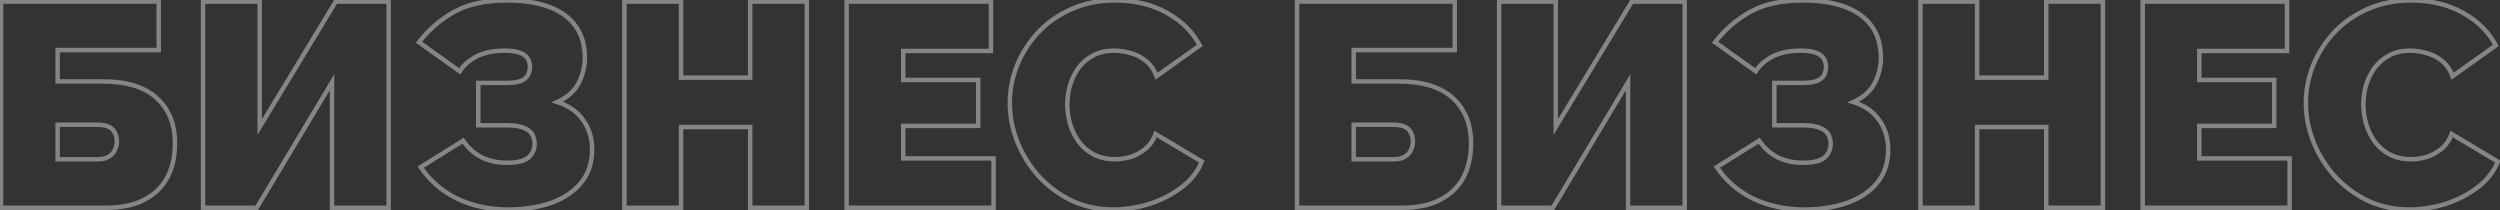<?xml version="1.0" encoding="UTF-8"?> <svg xmlns="http://www.w3.org/2000/svg" width="1119" height="94" viewBox="0 0 1119 94" fill="none"><rect x="0" y="0" width="1119" height="94" fill="#333333" stroke="none"/> <g opacity="0.4"> <mask id="path-1-outside-1_283_5" maskUnits="userSpaceOnUse" x="-1" y="-1" width="1121" height="96" fill="black"> <rect fill="white" x="-1" y="-1" width="1121" height="96"></rect> <path d="M0.45 93V0.7H71.04V22.41H25.8V36.45H46.08C56.653 36.45 64.67 38.92 70.13 43.86C75.59 48.8 78.32 55.56 78.32 64.14C78.32 70.12 77.15 75.277 74.81 79.61C72.47 83.857 69.003 87.15 64.41 89.49C59.903 91.83 54.227 93 47.38 93H0.45ZM25.8 71.29H43.61C45.777 71.29 47.467 70.9 48.68 70.12C49.98 69.34 50.89 68.343 51.41 67.13C52.017 65.917 52.32 64.66 52.32 63.36C52.32 62.06 52.06 60.847 51.54 59.72C51.107 58.507 50.24 57.553 48.94 56.86C47.64 56.167 45.82 55.82 43.48 55.82H25.8V71.29ZM90.886 93V0.7H116.236V56.86L150.296 0.7H173.956V93H148.606V36.84L114.936 93H90.886ZM227.588 93.78C219.008 93.78 211.295 92.133 204.448 88.84C197.688 85.46 192.315 80.78 188.328 74.8L207.308 62.97C209.302 66.003 211.945 68.43 215.238 70.25C218.618 71.983 222.518 72.85 226.938 72.85C231.532 72.85 234.738 72.07 236.558 70.51C238.378 68.863 239.288 66.827 239.288 64.4C239.288 62.667 238.898 61.193 238.118 59.98C237.338 58.767 236.038 57.813 234.218 57.12C232.398 56.427 229.972 56.08 226.938 56.08H214.068V37.1H226.938C229.452 37.1 231.445 36.84 232.918 36.32C234.478 35.713 235.562 34.89 236.168 33.85C236.862 32.723 237.208 31.423 237.208 29.95C237.208 28.477 236.862 27.22 236.168 26.18C235.475 25.053 234.305 24.187 232.658 23.58C231.012 22.973 228.758 22.67 225.898 22.67C220.872 22.67 216.668 23.537 213.288 25.27C209.995 27.003 207.482 29.213 205.748 31.9L187.548 18.9C191.795 13.353 196.995 8.847 203.148 5.38C209.302 1.913 217.232 0.18 226.938 0.18C234.305 0.18 240.545 1.133 245.658 3.04C250.858 4.947 254.845 7.807 257.618 11.62C260.392 15.433 261.778 20.2 261.778 25.92C261.778 29.733 260.868 33.46 259.048 37.1C257.228 40.74 254.022 43.6 249.428 45.68C254.455 47.24 258.312 49.927 260.998 53.74C263.685 57.467 265.028 61.887 265.028 67C265.028 72.893 263.382 77.833 260.088 81.82C256.795 85.807 252.332 88.797 246.698 90.79C241.065 92.783 234.695 93.78 227.588 93.78ZM361.131 0.7V93H335.781V56.86H304.841V93H279.491V0.7H304.841V34.76H335.781V0.7H361.131ZM444.721 70.9V93H378.941V0.7H443.551V22.8H404.291V35.8H437.831V56.34H404.291V70.9H444.721ZM451.993 46.07C451.993 40.437 453.033 34.933 455.113 29.56C457.279 24.1 460.399 19.16 464.473 14.74C468.546 10.32 473.486 6.81 479.293 4.21C485.186 1.523 491.816 0.18 499.183 0.18C508.023 0.18 515.736 2.043 522.323 5.77C528.909 9.41 533.806 14.263 537.013 20.33L517.643 34.11C516.516 31.077 514.869 28.737 512.703 27.09C510.623 25.443 508.326 24.317 505.813 23.71C503.386 23.017 501.003 22.67 498.663 22.67C495.023 22.67 491.859 23.407 489.173 24.88C486.573 26.267 484.406 28.13 482.673 30.47C481.026 32.81 479.769 35.41 478.903 38.27C478.123 41.13 477.733 43.99 477.733 46.85C477.733 50.057 478.209 53.133 479.163 56.08C480.116 59.027 481.503 61.67 483.323 64.01C485.143 66.263 487.353 68.04 489.953 69.34C492.639 70.64 495.629 71.29 498.923 71.29C501.263 71.29 503.646 70.943 506.073 70.25C508.499 69.47 510.709 68.257 512.703 66.61C514.696 64.963 516.213 62.753 517.253 59.98L537.923 72.33C536.103 76.837 533.069 80.693 528.823 83.9C524.576 87.107 519.766 89.577 514.393 91.31C509.019 92.957 503.689 93.78 498.403 93.78C491.556 93.78 485.273 92.437 479.553 89.75C473.919 86.977 469.023 83.337 464.863 78.83C460.789 74.237 457.626 69.123 455.373 63.49C453.119 57.77 451.993 51.963 451.993 46.07ZM580.565 93V0.7H651.155V22.41H605.915V36.45H626.195C636.768 36.45 644.785 38.92 650.245 43.86C655.705 48.8 658.435 55.56 658.435 64.14C658.435 70.12 657.265 75.277 654.925 79.61C652.585 83.857 649.118 87.15 644.525 89.49C640.018 91.83 634.342 93 627.495 93H580.565ZM605.915 71.29H623.725C625.892 71.29 627.582 70.9 628.795 70.12C630.095 69.34 631.005 68.343 631.525 67.13C632.132 65.917 632.435 64.66 632.435 63.36C632.435 62.06 632.175 60.847 631.655 59.72C631.222 58.507 630.355 57.553 629.055 56.86C627.755 56.167 625.935 55.82 623.595 55.82H605.915V71.29ZM671.001 93V0.7H696.351V56.86L730.411 0.7H754.071V93H728.721V36.84L695.051 93H671.001ZM807.703 93.78C799.123 93.78 791.41 92.133 784.563 88.84C777.803 85.46 772.43 80.78 768.443 74.8L787.423 62.97C789.417 66.003 792.06 68.43 795.353 70.25C798.733 71.983 802.633 72.85 807.053 72.85C811.647 72.85 814.853 72.07 816.673 70.51C818.493 68.863 819.403 66.827 819.403 64.4C819.403 62.667 819.013 61.193 818.233 59.98C817.453 58.767 816.153 57.813 814.333 57.12C812.513 56.427 810.087 56.08 807.053 56.08H794.183V37.1H807.053C809.567 37.1 811.56 36.84 813.033 36.32C814.593 35.713 815.677 34.89 816.283 33.85C816.977 32.723 817.323 31.423 817.323 29.95C817.323 28.477 816.977 27.22 816.283 26.18C815.59 25.053 814.42 24.187 812.773 23.58C811.127 22.973 808.873 22.67 806.013 22.67C800.987 22.67 796.783 23.537 793.403 25.27C790.11 27.003 787.597 29.213 785.863 31.9L767.663 18.9C771.91 13.353 777.11 8.847 783.263 5.38C789.417 1.913 797.347 0.18 807.053 0.18C814.42 0.18 820.66 1.133 825.773 3.04C830.973 4.947 834.96 7.807 837.733 11.62C840.507 15.433 841.893 20.2 841.893 25.92C841.893 29.733 840.983 33.46 839.163 37.1C837.343 40.74 834.137 43.6 829.543 45.68C834.57 47.24 838.427 49.927 841.113 53.74C843.8 57.467 845.143 61.887 845.143 67C845.143 72.893 843.497 77.833 840.203 81.82C836.91 85.807 832.447 88.797 826.813 90.79C821.18 92.783 814.81 93.78 807.703 93.78ZM941.246 0.7V93H915.896V56.86H884.956V93H859.606V0.7H884.956V34.76H915.896V0.7H941.246ZM1024.84 70.9V93H959.056V0.7H1023.67V22.8H984.406V35.8H1017.95V56.34H984.406V70.9H1024.84ZM1032.11 46.07C1032.11 40.437 1033.15 34.933 1035.23 29.56C1037.39 24.1 1040.51 19.16 1044.59 14.74C1048.66 10.32 1053.6 6.81 1059.41 4.21C1065.3 1.523 1071.93 0.18 1079.3 0.18C1088.14 0.18 1095.85 2.043 1102.44 5.77C1109.02 9.41 1113.92 14.263 1117.13 20.33L1097.76 34.11C1096.63 31.077 1094.98 28.737 1092.82 27.09C1090.74 25.443 1088.44 24.317 1085.93 23.71C1083.5 23.017 1081.12 22.67 1078.78 22.67C1075.14 22.67 1071.97 23.407 1069.29 24.88C1066.69 26.267 1064.52 28.13 1062.79 30.47C1061.14 32.81 1059.88 35.41 1059.02 38.27C1058.24 41.13 1057.85 43.99 1057.85 46.85C1057.85 50.057 1058.32 53.133 1059.28 56.08C1060.23 59.027 1061.62 61.67 1063.44 64.01C1065.26 66.263 1067.47 68.04 1070.07 69.34C1072.75 70.64 1075.74 71.29 1079.04 71.29C1081.38 71.29 1083.76 70.943 1086.19 70.25C1088.61 69.47 1090.82 68.257 1092.82 66.61C1094.81 64.963 1096.33 62.753 1097.37 59.98L1118.04 72.33C1116.22 76.837 1113.18 80.693 1108.94 83.9C1104.69 87.107 1099.88 89.577 1094.51 91.31C1089.13 92.957 1083.8 93.78 1078.52 93.78C1071.67 93.78 1065.39 92.437 1059.67 89.75C1054.03 86.977 1049.14 83.337 1044.98 78.83C1040.9 74.237 1037.74 69.123 1035.49 63.49C1033.23 57.77 1032.11 51.963 1032.11 46.07Z"></path> </mask> <path d="M0.45 93H-0.55V94H0.45V93ZM0.45 0.7V-0.3H-0.55V0.7H0.45ZM71.04 0.7H72.04V-0.3H71.04V0.7ZM71.04 22.41V23.41H72.04V22.41H71.04ZM25.8 22.41V21.41H24.8V22.41H25.8ZM25.8 36.45H24.8V37.45H25.8V36.45ZM70.13 43.86L69.459 44.602L69.459 44.602L70.13 43.86ZM74.81 79.61L75.686 80.093L75.69 80.085L74.81 79.61ZM64.41 89.49L63.956 88.599L63.949 88.603L64.41 89.49ZM25.8 71.29H24.8V72.29H25.8V71.29ZM48.68 70.12L48.166 69.263L48.152 69.27L48.139 69.279L48.68 70.12ZM51.41 67.13L50.516 66.683L50.502 66.709L50.491 66.736L51.41 67.13ZM51.54 59.72L50.598 60.056L50.613 60.099L50.632 60.139L51.54 59.72ZM48.94 56.86L49.411 55.978L49.411 55.978L48.94 56.86ZM25.8 55.82V54.82H24.8V55.82H25.8ZM1.45 93V0.7H-0.55V93H1.45ZM0.45 1.7H71.04V-0.3H0.45V1.7ZM70.04 0.7V22.41H72.04V0.7H70.04ZM71.04 21.41H25.8V23.41H71.04V21.41ZM24.8 22.41V36.45H26.8V22.41H24.8ZM25.8 37.45H46.08V35.45H25.8V37.45ZM46.08 37.45C56.513 37.45 64.249 39.888 69.459 44.602L70.801 43.118C65.091 37.952 56.794 35.45 46.08 35.45V37.45ZM69.459 44.602C74.674 49.32 77.32 55.791 77.32 64.14H79.32C79.32 55.329 76.506 48.28 70.801 43.118L69.459 44.602ZM77.32 64.14C77.32 69.989 76.176 74.976 73.93 79.135L75.69 80.085C78.124 75.578 79.32 70.251 79.32 64.14H77.32ZM73.934 79.127C71.697 83.187 68.383 86.344 63.956 88.599L64.864 90.381C69.624 87.956 73.243 84.526 75.686 80.093L73.934 79.127ZM63.949 88.603C59.626 90.847 54.12 92 47.38 92V94C54.334 94 60.181 92.813 64.871 90.377L63.949 88.603ZM47.38 92H0.45V94H47.38V92ZM25.8 72.29H43.61V70.29H25.8V72.29ZM43.61 72.29C45.879 72.29 47.784 71.885 49.221 70.961L48.139 69.279C47.149 69.915 45.675 70.29 43.61 70.29V72.29ZM49.194 70.978C50.647 70.106 51.714 68.958 52.329 67.524L50.491 66.736C50.066 67.728 49.313 68.574 48.166 69.263L49.194 70.978ZM52.304 67.577C52.977 66.231 53.32 64.822 53.32 63.36H51.32C51.32 64.498 51.056 65.602 50.516 66.683L52.304 67.577ZM53.32 63.36C53.32 61.922 53.032 60.565 52.448 59.301L50.632 60.139C51.089 61.128 51.32 62.198 51.32 63.36H53.32ZM52.482 59.384C51.953 57.902 50.896 56.77 49.411 55.978L48.469 57.742C49.584 58.337 50.261 59.111 50.598 60.056L52.482 59.384ZM49.411 55.978C47.905 55.175 45.897 54.82 43.48 54.82V56.82C45.743 56.82 47.375 57.159 48.469 57.742L49.411 55.978ZM43.48 54.82H25.8V56.82H43.48V54.82ZM24.8 55.82V71.29H26.8V55.82H24.8ZM90.886 93H89.886V94H90.886V93ZM90.886 0.7V-0.3H89.886V0.7H90.886ZM116.236 0.7H117.236V-0.3H116.236V0.7ZM116.236 56.86H115.236V60.437L117.091 57.379L116.236 56.86ZM150.296 0.7V-0.3H149.733L149.441 0.181L150.296 0.7ZM173.956 0.7H174.956V-0.3H173.956V0.7ZM173.956 93V94H174.956V93H173.956ZM148.606 93H147.606V94H148.606V93ZM148.606 36.84H149.606V33.227L147.749 36.326L148.606 36.84ZM114.936 93V94H115.503L115.794 93.514L114.936 93ZM91.886 93V0.7H89.886V93H91.886ZM90.886 1.7H116.236V-0.3H90.886V1.7ZM115.236 0.7V56.86H117.236V0.7H115.236ZM117.091 57.379L151.151 1.219L149.441 0.181L115.381 56.341L117.091 57.379ZM150.296 1.7H173.956V-0.3H150.296V1.7ZM172.956 0.7V93H174.956V0.7H172.956ZM173.956 92H148.606V94H173.956V92ZM149.606 93V36.84H147.606V93H149.606ZM147.749 36.326L114.079 92.486L115.794 93.514L149.464 37.354L147.749 36.326ZM114.936 92H90.886V94H114.936V92ZM204.448 88.84L204.001 89.734L204.008 89.738L204.015 89.741L204.448 88.84ZM188.328 74.8L187.799 73.951L186.924 74.497L187.496 75.355L188.328 74.8ZM207.308 62.97L208.144 62.421L207.608 61.605L206.779 62.121L207.308 62.97ZM215.238 70.25L214.755 71.125L214.768 71.133L214.782 71.14L215.238 70.25ZM236.558 70.51L237.209 71.269L237.219 71.26L237.229 71.251L236.558 70.51ZM238.118 59.98L238.96 59.439L238.96 59.439L238.118 59.98ZM234.218 57.12L234.574 56.185L234.574 56.185L234.218 57.12ZM214.068 56.08H213.068V57.08H214.068V56.08ZM214.068 37.1V36.1H213.068V37.1H214.068ZM232.918 36.32L233.251 37.263L233.266 37.258L233.281 37.252L232.918 36.32ZM236.168 33.85L235.317 33.326L235.311 33.336L235.305 33.346L236.168 33.85ZM236.168 26.18L235.317 26.704L235.326 26.72L235.336 26.735L236.168 26.18ZM232.658 23.58L233.004 22.642L233.004 22.642L232.658 23.58ZM213.288 25.27L212.832 24.38L212.823 24.385L213.288 25.27ZM205.748 31.9L205.167 32.714L206.02 33.323L206.589 32.442L205.748 31.9ZM187.548 18.9L186.754 18.292L186.126 19.113L186.967 19.714L187.548 18.9ZM203.148 5.38L203.639 6.251L203.639 6.251L203.148 5.38ZM245.658 3.04L245.309 3.977L245.314 3.979L245.658 3.04ZM257.618 11.62L258.427 11.032L258.427 11.032L257.618 11.62ZM259.048 37.1L259.943 37.547L259.943 37.547L259.048 37.1ZM249.428 45.68L249.016 44.769L246.618 45.855L249.132 46.635L249.428 45.68ZM260.998 53.74L260.181 54.316L260.187 54.325L260.998 53.74ZM260.088 81.82L259.317 81.183L259.317 81.183L260.088 81.82ZM246.698 90.79L247.032 91.733L246.698 90.79ZM227.588 92.78C219.139 92.78 211.577 91.159 204.882 87.939L204.015 89.741C211.013 93.108 218.878 94.78 227.588 94.78V92.78ZM204.896 87.946C198.283 84.639 193.046 80.073 189.16 74.245L187.496 75.355C191.585 81.487 197.094 86.281 204.001 89.734L204.896 87.946ZM188.857 75.649L207.837 63.819L206.779 62.121L187.799 73.951L188.857 75.649ZM206.473 63.519C208.559 66.693 211.325 69.23 214.755 71.125L215.722 69.375C212.565 67.63 210.045 65.313 208.144 62.421L206.473 63.519ZM214.782 71.14C218.325 72.957 222.386 73.85 226.938 73.85V71.85C222.651 71.85 218.912 71.01 215.695 69.36L214.782 71.14ZM226.938 73.85C231.581 73.85 235.103 73.075 237.209 71.269L235.908 69.751C234.374 71.065 231.483 71.85 226.938 71.85V73.85ZM237.229 71.251C239.256 69.418 240.288 67.113 240.288 64.4H238.288C238.288 66.54 237.501 68.309 235.888 69.769L237.229 71.251ZM240.288 64.4C240.288 62.514 239.863 60.844 238.96 59.439L237.277 60.521C237.934 61.543 238.288 62.819 238.288 64.4H240.288ZM238.96 59.439C238.03 57.993 236.525 56.929 234.574 56.185L233.862 58.054C235.552 58.698 236.647 59.541 237.277 60.521L238.96 59.439ZM234.574 56.185C232.595 55.432 230.033 55.08 226.938 55.08V57.08C229.91 57.08 232.201 57.422 233.862 58.054L234.574 56.185ZM226.938 55.08H214.068V57.08H226.938V55.08ZM215.068 56.08V37.1H213.068V56.08H215.068ZM214.068 38.1H226.938V36.1H214.068V38.1ZM226.938 38.1C229.505 38.1 231.626 37.837 233.251 37.263L232.586 35.377C231.264 35.843 229.399 36.1 226.938 36.1V38.1ZM233.281 37.252C234.971 36.595 236.274 35.653 237.032 34.354L235.305 33.346C234.849 34.127 233.986 34.832 232.556 35.388L233.281 37.252ZM237.02 34.374C237.821 33.072 238.208 31.587 238.208 29.95H236.208C236.208 31.26 235.902 32.374 235.317 33.326L237.02 34.374ZM238.208 29.95C238.208 28.315 237.822 26.857 237 25.625L235.336 26.735C235.902 27.583 236.208 28.638 236.208 29.95H238.208ZM237.02 25.656C236.176 24.284 234.792 23.3 233.004 22.642L232.313 24.518C233.818 25.073 234.774 25.823 235.317 26.704L237.02 25.656ZM233.004 22.642C231.199 21.977 228.812 21.67 225.898 21.67V23.67C228.705 23.67 230.824 23.97 232.313 24.518L233.004 22.642ZM225.898 21.67C220.762 21.67 216.391 22.555 212.832 24.38L213.745 26.16C216.945 24.518 220.981 23.67 225.898 23.67V21.67ZM212.823 24.385C209.402 26.185 206.749 28.505 204.908 31.358L206.589 32.442C208.214 29.922 210.588 27.821 213.754 26.155L212.823 24.385ZM206.33 31.086L188.13 18.086L186.967 19.714L205.167 32.714L206.33 31.086ZM188.342 19.508C192.506 14.07 197.602 9.652 203.639 6.251L202.658 4.509C196.388 8.041 191.084 12.637 186.754 18.292L188.342 19.508ZM203.639 6.251C209.597 2.895 217.342 1.18 226.938 1.18V-0.82C217.121 -0.82 209.006 0.932 202.658 4.509L203.639 6.251ZM226.938 1.18C234.225 1.18 240.339 2.124 245.309 3.977L246.008 2.103C240.751 0.143 234.385 -0.82 226.938 -0.82V1.18ZM245.314 3.979C250.361 5.829 254.172 8.582 256.81 12.208L258.427 11.032C255.518 7.032 251.356 4.064 246.003 2.101L245.314 3.979ZM256.81 12.208C259.434 15.817 260.778 20.365 260.778 25.92H262.778C262.778 20.035 261.349 15.05 258.427 11.032L256.81 12.208ZM260.778 25.92C260.778 29.568 259.909 33.142 258.154 36.653L259.943 37.547C261.828 33.778 262.778 29.899 262.778 25.92H260.778ZM258.154 36.653C256.459 40.042 253.452 42.761 249.016 44.769L249.841 46.591C254.592 44.44 257.998 41.438 259.943 37.547L258.154 36.653ZM249.132 46.635C253.976 48.139 257.638 50.706 260.181 54.316L261.816 53.164C258.986 49.147 254.934 46.342 249.725 44.725L249.132 46.635ZM260.187 54.325C262.737 57.862 264.028 62.072 264.028 67H266.028C266.028 61.702 264.633 57.071 261.81 53.155L260.187 54.325ZM264.028 67C264.028 72.695 262.442 77.4 259.317 81.183L260.859 82.457C264.321 78.266 266.028 73.091 266.028 67H264.028ZM259.317 81.183C256.157 85.01 251.854 87.905 246.365 89.847L247.032 91.733C252.809 89.689 257.434 86.604 260.859 82.457L259.317 81.183ZM246.365 89.847C240.857 91.796 234.602 92.78 227.588 92.78V94.78C234.788 94.78 241.273 93.77 247.032 91.733L246.365 89.847ZM361.131 0.7H362.131V-0.3H361.131V0.7ZM361.131 93V94H362.131V93H361.131ZM335.781 93H334.781V94H335.781V93ZM335.781 56.86H336.781V55.86H335.781V56.86ZM304.841 56.86V55.86H303.841V56.86H304.841ZM304.841 93V94H305.841V93H304.841ZM279.491 93H278.491V94H279.491V93ZM279.491 0.7V-0.3H278.491V0.7H279.491ZM304.841 0.7H305.841V-0.3H304.841V0.7ZM304.841 34.76H303.841V35.76H304.841V34.76ZM335.781 34.76V35.76H336.781V34.76H335.781ZM335.781 0.7V-0.3H334.781V0.7H335.781ZM360.131 0.7V93H362.131V0.7H360.131ZM361.131 92H335.781V94H361.131V92ZM336.781 93V56.86H334.781V93H336.781ZM335.781 55.86H304.841V57.86H335.781V55.86ZM303.841 56.86V93H305.841V56.86H303.841ZM304.841 92H279.491V94H304.841V92ZM280.491 93V0.7H278.491V93H280.491ZM279.491 1.7H304.841V-0.3H279.491V1.7ZM303.841 0.7V34.76H305.841V0.7H303.841ZM304.841 35.76H335.781V33.76H304.841V35.76ZM336.781 34.76V0.7H334.781V34.76H336.781ZM335.781 1.7H361.131V-0.3H335.781V1.7ZM444.721 70.9H445.721V69.9H444.721V70.9ZM444.721 93V94H445.721V93H444.721ZM378.941 93H377.941V94H378.941V93ZM378.941 0.7V-0.3H377.941V0.7H378.941ZM443.551 0.7H444.551V-0.3H443.551V0.7ZM443.551 22.8V23.8H444.551V22.8H443.551ZM404.291 22.8V21.8H403.291V22.8H404.291ZM404.291 35.8H403.291V36.8H404.291V35.8ZM437.831 35.8H438.831V34.8H437.831V35.8ZM437.831 56.34V57.34H438.831V56.34H437.831ZM404.291 56.34V55.34H403.291V56.34H404.291ZM404.291 70.9H403.291V71.9H404.291V70.9ZM443.721 70.9V93H445.721V70.9H443.721ZM444.721 92H378.941V94H444.721V92ZM379.941 93V0.7H377.941V93H379.941ZM378.941 1.7H443.551V-0.3H378.941V1.7ZM442.551 0.7V22.8H444.551V0.7H442.551ZM443.551 21.8H404.291V23.8H443.551V21.8ZM403.291 22.8V35.8H405.291V22.8H403.291ZM404.291 36.8H437.831V34.8H404.291V36.8ZM436.831 35.8V56.34H438.831V35.8H436.831ZM437.831 55.34H404.291V57.34H437.831V55.34ZM403.291 56.34V70.9H405.291V56.34H403.291ZM404.291 71.9H444.721V69.9H404.291V71.9ZM455.113 29.56L454.183 29.191L454.18 29.199L455.113 29.56ZM464.473 14.74L463.737 14.062L463.737 14.062L464.473 14.74ZM479.293 4.21L479.701 5.123L479.708 5.12L479.293 4.21ZM522.323 5.77L521.83 6.64L521.839 6.645L522.323 5.77ZM537.013 20.33L537.593 21.145L538.306 20.637L537.897 19.863L537.013 20.33ZM517.643 34.11L516.705 34.458L517.16 35.681L518.222 34.925L517.643 34.11ZM512.703 27.09L512.082 27.874L512.09 27.88L512.098 27.886L512.703 27.09ZM505.813 23.71L505.538 24.672L505.558 24.677L505.578 24.682L505.813 23.71ZM489.173 24.88L489.643 25.762L489.654 25.757L489.173 24.88ZM482.673 30.47L481.869 29.875L481.862 29.884L481.855 29.895L482.673 30.47ZM478.903 38.27L477.946 37.98L477.942 37.993L477.938 38.007L478.903 38.27ZM479.163 56.08L478.211 56.388L478.211 56.388L479.163 56.08ZM483.323 64.01L482.533 64.624L482.539 64.631L482.545 64.638L483.323 64.01ZM489.953 69.34L489.506 70.234L489.517 70.24L489.953 69.34ZM506.073 70.25L506.348 71.212L506.363 71.207L506.379 71.202L506.073 70.25ZM512.703 66.61L513.34 67.381L513.34 67.381L512.703 66.61ZM517.253 59.98L517.766 59.122L516.737 58.507L516.316 59.629L517.253 59.98ZM537.923 72.33L538.85 72.704L539.171 71.911L538.436 71.472L537.923 72.33ZM528.823 83.9L529.425 84.698L529.425 84.698L528.823 83.9ZM514.393 91.31L514.686 92.266L514.693 92.264L514.7 92.262L514.393 91.31ZM479.553 89.75L479.111 90.647L479.119 90.651L479.128 90.655L479.553 89.75ZM464.863 78.83L464.115 79.493L464.121 79.501L464.128 79.508L464.863 78.83ZM455.373 63.49L454.442 63.856L454.444 63.861L455.373 63.49ZM452.993 46.07C452.993 40.563 454.009 35.182 456.045 29.921L454.18 29.199C452.057 34.685 450.993 40.31 450.993 46.07H452.993ZM456.042 29.929C458.163 24.585 461.216 19.75 465.208 15.418L463.737 14.062C459.583 18.57 456.396 23.614 454.183 29.191L456.042 29.929ZM465.208 15.418C469.184 11.103 474.011 7.671 479.701 5.123L478.884 3.297C472.961 5.949 467.908 9.537 463.737 14.062L465.208 15.418ZM479.708 5.12C485.454 2.5 491.94 1.18 499.183 1.18V-0.82C491.693 -0.82 484.918 0.546 478.878 3.3L479.708 5.12ZM499.183 1.18C507.879 1.18 515.417 3.012 521.83 6.64L522.815 4.9C516.055 1.075 508.166 -0.82 499.183 -0.82V1.18ZM521.839 6.645C528.273 10.201 533.022 14.919 536.129 20.797L537.897 19.863C534.591 13.607 529.546 8.619 522.807 4.895L521.839 6.645ZM536.433 19.515L517.063 33.295L518.222 34.925L537.593 21.145L536.433 19.515ZM518.58 33.762C517.4 30.585 515.652 28.075 513.308 26.294L512.098 27.886C514.087 29.398 515.632 31.569 516.705 34.458L518.58 33.762ZM513.324 26.306C511.133 24.572 508.705 23.38 506.047 22.738L505.578 24.682C507.947 25.254 510.113 26.315 512.082 27.874L513.324 26.306ZM506.088 22.748C503.579 22.032 501.103 21.67 498.663 21.67V23.67C500.903 23.67 503.194 24.002 505.538 24.672L506.088 22.748ZM498.663 21.67C494.886 21.67 491.551 22.435 488.692 24.003L489.654 25.757C492.168 24.378 495.159 23.67 498.663 23.67V21.67ZM488.702 23.998C485.973 25.453 483.692 27.414 481.869 29.875L483.476 31.065C485.12 28.846 487.173 27.08 489.643 25.762L488.702 23.998ZM481.855 29.895C480.144 32.325 478.842 35.023 477.946 37.98L479.86 38.56C480.697 35.797 481.908 33.294 483.491 31.046L481.855 29.895ZM477.938 38.007C477.136 40.95 476.733 43.898 476.733 46.85H478.733C478.733 44.082 479.11 41.31 479.868 38.533L477.938 38.007ZM476.733 46.85C476.733 50.157 477.225 53.338 478.211 56.388L480.114 55.772C479.194 52.928 478.733 49.956 478.733 46.85H476.733ZM478.211 56.388C479.199 59.44 480.639 62.188 482.533 64.624L484.112 63.396C482.367 61.152 481.033 58.613 480.114 55.772L478.211 56.388ZM482.545 64.638C484.455 67.003 486.778 68.871 489.506 70.234L490.4 68.446C487.928 67.209 485.83 65.523 484.101 63.382L482.545 64.638ZM489.517 70.24C492.353 71.612 495.494 72.29 498.923 72.29V70.29C495.765 70.29 492.926 69.668 490.388 68.44L489.517 70.24ZM498.923 72.29C501.363 72.29 503.839 71.928 506.348 71.212L505.798 69.288C503.454 69.958 501.163 70.29 498.923 70.29V72.29ZM506.379 71.202C508.928 70.383 511.25 69.107 513.34 67.381L512.066 65.839C510.169 67.406 508.071 68.557 505.767 69.298L506.379 71.202ZM513.34 67.381C515.486 65.608 517.097 63.244 518.189 60.331L516.316 59.629C515.329 62.263 513.906 64.319 512.066 65.839L513.34 67.381ZM516.74 60.838L537.41 73.188L538.436 71.472L517.766 59.122L516.74 60.838ZM536.996 71.956C535.25 76.278 532.336 79.994 528.22 83.102L529.425 84.698C533.803 81.393 536.956 77.395 538.85 72.704L536.996 71.956ZM528.22 83.102C524.068 86.237 519.359 88.657 514.086 90.358L514.7 92.262C520.173 90.496 525.084 87.976 529.425 84.698L528.22 83.102ZM514.1 90.354C508.815 91.973 503.584 92.78 498.403 92.78V94.78C503.795 94.78 509.224 93.94 514.686 92.266L514.1 90.354ZM498.403 92.78C491.691 92.78 485.554 91.464 479.978 88.845L479.128 90.655C484.992 93.409 491.422 94.78 498.403 94.78V92.78ZM479.994 88.853C474.469 86.132 469.672 82.566 465.598 78.152L464.128 79.508C468.373 84.108 473.37 87.821 479.111 90.647L479.994 88.853ZM465.611 78.166C461.613 73.658 458.511 68.644 456.301 63.119L454.444 63.861C456.741 69.603 459.966 74.815 464.115 79.493L465.611 78.166ZM456.303 63.123C454.094 57.515 452.993 51.833 452.993 46.07H450.993C450.993 52.094 452.145 58.025 454.442 63.856L456.303 63.123ZM580.565 93H579.565V94H580.565V93ZM580.565 0.7V-0.3H579.565V0.7H580.565ZM651.155 0.7H652.155V-0.3H651.155V0.7ZM651.155 22.41V23.41H652.155V22.41H651.155ZM605.915 22.41V21.41H604.915V22.41H605.915ZM605.915 36.45H604.915V37.45H605.915V36.45ZM650.245 43.86L649.574 44.602L649.574 44.602L650.245 43.86ZM654.925 79.61L655.801 80.093L655.805 80.085L654.925 79.61ZM644.525 89.49L644.071 88.599L644.064 88.603L644.525 89.49ZM605.915 71.29H604.915V72.29H605.915V71.29ZM628.795 70.12L628.28 69.263L628.267 69.27L628.254 69.279L628.795 70.12ZM631.525 67.13L630.63 66.683L630.617 66.709L630.606 66.736L631.525 67.13ZM631.655 59.72L630.713 60.056L630.728 60.099L630.747 60.139L631.655 59.72ZM629.055 56.86L629.525 55.978L629.525 55.978L629.055 56.86ZM605.915 55.82V54.82H604.915V55.82H605.915ZM581.565 93V0.7H579.565V93H581.565ZM580.565 1.7H651.155V-0.3H580.565V1.7ZM650.155 0.7V22.41H652.155V0.7H650.155ZM651.155 21.41H605.915V23.41H651.155V21.41ZM604.915 22.41V36.45H606.915V22.41H604.915ZM605.915 37.45H626.195V35.45H605.915V37.45ZM626.195 37.45C636.627 37.45 644.364 39.888 649.574 44.602L650.916 43.118C645.206 37.952 636.909 35.45 626.195 35.45V37.45ZM649.574 44.602C654.789 49.32 657.435 55.791 657.435 64.14H659.435C659.435 55.329 656.621 48.28 650.916 43.118L649.574 44.602ZM657.435 64.14C657.435 69.989 656.291 74.976 654.045 79.135L655.805 80.085C658.239 75.578 659.435 70.251 659.435 64.14H657.435ZM654.049 79.127C651.812 83.187 648.498 86.344 644.071 88.599L644.979 90.381C649.739 87.956 653.358 84.526 655.801 80.093L654.049 79.127ZM644.064 88.603C639.741 90.847 634.234 92 627.495 92V94C634.449 94 640.296 92.813 644.986 90.377L644.064 88.603ZM627.495 92H580.565V94H627.495V92ZM605.915 72.29H623.725V70.29H605.915V72.29ZM623.725 72.29C625.993 72.29 627.899 71.885 629.336 70.961L628.254 69.279C627.264 69.915 625.79 70.29 623.725 70.29V72.29ZM629.309 70.978C630.762 70.106 631.829 68.958 632.444 67.524L630.606 66.736C630.18 67.728 629.428 68.574 628.28 69.263L629.309 70.978ZM632.419 67.577C633.092 66.231 633.435 64.822 633.435 63.36H631.435C631.435 64.498 631.171 65.602 630.63 66.683L632.419 67.577ZM633.435 63.36C633.435 61.922 633.146 60.565 632.563 59.301L630.747 60.139C631.203 61.128 631.435 62.198 631.435 63.36H633.435ZM632.597 59.384C632.068 57.902 631.011 56.77 629.525 55.978L628.584 57.742C629.699 58.337 630.375 59.111 630.713 60.056L632.597 59.384ZM629.525 55.978C628.02 55.175 626.012 54.82 623.595 54.82V56.82C625.858 56.82 627.49 57.159 628.584 57.742L629.525 55.978ZM623.595 54.82H605.915V56.82H623.595V54.82ZM604.915 55.82V71.29H606.915V55.82H604.915ZM671.001 93H670.001V94H671.001V93ZM671.001 0.7V-0.3H670.001V0.7H671.001ZM696.351 0.7H697.351V-0.3H696.351V0.7ZM696.351 56.86H695.351V60.437L697.206 57.379L696.351 56.86ZM730.411 0.7V-0.3H729.848L729.556 0.181L730.411 0.7ZM754.071 0.7H755.071V-0.3H754.071V0.7ZM754.071 93V94H755.071V93H754.071ZM728.721 93H727.721V94H728.721V93ZM728.721 36.84H729.721V33.227L727.863 36.326L728.721 36.84ZM695.051 93V94H695.618L695.909 93.514L695.051 93ZM672.001 93V0.7H670.001V93H672.001ZM671.001 1.7H696.351V-0.3H671.001V1.7ZM695.351 0.7V56.86H697.351V0.7H695.351ZM697.206 57.379L731.266 1.219L729.556 0.181L695.496 56.341L697.206 57.379ZM730.411 1.7H754.071V-0.3H730.411V1.7ZM753.071 0.7V93H755.071V0.7H753.071ZM754.071 92H728.721V94H754.071V92ZM729.721 93V36.84H727.721V93H729.721ZM727.863 36.326L694.193 92.486L695.909 93.514L729.579 37.354L727.863 36.326ZM695.051 92H671.001V94H695.051V92ZM784.563 88.84L784.116 89.734L784.123 89.738L784.13 89.741L784.563 88.84ZM768.443 74.8L767.914 73.951L767.039 74.497L767.611 75.355L768.443 74.8ZM787.423 62.97L788.259 62.421L787.723 61.605L786.894 62.121L787.423 62.97ZM795.353 70.25L794.87 71.125L794.883 71.133L794.897 71.14L795.353 70.25ZM816.673 70.51L817.324 71.269L817.334 71.26L817.344 71.251L816.673 70.51ZM818.233 59.98L819.074 59.439L819.074 59.439L818.233 59.98ZM814.333 57.12L814.689 56.185L814.689 56.185L814.333 57.12ZM794.183 56.08H793.183V57.08H794.183V56.08ZM794.183 37.1V36.1H793.183V37.1H794.183ZM813.033 36.32L813.366 37.263L813.381 37.258L813.396 37.252L813.033 36.32ZM816.283 33.85L815.432 33.326L815.425 33.336L815.419 33.346L816.283 33.85ZM816.283 26.18L815.432 26.704L815.441 26.72L815.451 26.735L816.283 26.18ZM812.773 23.58L813.119 22.642L813.119 22.642L812.773 23.58ZM793.403 25.27L792.947 24.38L792.938 24.385L793.403 25.27ZM785.863 31.9L785.282 32.714L786.135 33.323L786.704 32.442L785.863 31.9ZM767.663 18.9L766.869 18.292L766.241 19.113L767.082 19.714L767.663 18.9ZM783.263 5.38L783.754 6.251L783.754 6.251L783.263 5.38ZM825.773 3.04L825.424 3.977L825.429 3.979L825.773 3.04ZM837.733 11.62L838.542 11.032L838.542 11.032L837.733 11.62ZM839.163 37.1L840.058 37.547L840.058 37.547L839.163 37.1ZM829.543 45.68L829.131 44.769L826.733 45.855L829.247 46.635L829.543 45.68ZM841.113 53.74L840.296 54.316L840.302 54.325L841.113 53.74ZM840.203 81.82L839.432 81.183L839.432 81.183L840.203 81.82ZM826.813 90.79L827.147 91.733L826.813 90.79ZM807.703 92.78C799.254 92.78 791.692 91.159 784.997 87.939L784.13 89.741C791.128 93.108 798.993 94.78 807.703 94.78V92.78ZM785.01 87.946C778.398 84.639 773.16 80.073 769.275 74.245L767.611 75.355C771.699 81.487 777.209 86.281 784.116 89.734L785.01 87.946ZM768.972 75.649L787.952 63.819L786.894 62.121L767.914 73.951L768.972 75.649ZM786.588 63.519C788.673 66.693 791.44 69.23 794.87 71.125L795.837 69.375C792.68 67.63 790.16 65.313 788.259 62.421L786.588 63.519ZM794.897 71.14C798.44 72.957 802.501 73.85 807.053 73.85V71.85C802.766 71.85 799.027 71.01 795.81 69.36L794.897 71.14ZM807.053 73.85C811.695 73.85 815.218 73.075 817.324 71.269L816.022 69.751C814.489 71.065 811.598 71.85 807.053 71.85V73.85ZM817.344 71.251C819.371 69.418 820.403 67.113 820.403 64.4H818.403C818.403 66.54 817.616 68.309 816.002 69.769L817.344 71.251ZM820.403 64.4C820.403 62.514 819.977 60.844 819.074 59.439L817.392 60.521C818.049 61.543 818.403 62.819 818.403 64.4H820.403ZM819.074 59.439C818.145 57.993 816.64 56.929 814.689 56.185L813.977 58.054C815.667 58.698 816.762 59.541 817.392 60.521L819.074 59.439ZM814.689 56.185C812.71 55.432 810.148 55.08 807.053 55.08V57.08C810.025 57.08 812.316 57.422 813.977 58.054L814.689 56.185ZM807.053 55.08H794.183V57.08H807.053V55.08ZM795.183 56.08V37.1H793.183V56.08H795.183ZM794.183 38.1H807.053V36.1H794.183V38.1ZM807.053 38.1C809.62 38.1 811.741 37.837 813.366 37.263L812.7 35.377C811.379 35.843 809.514 36.1 807.053 36.1V38.1ZM813.396 37.252C815.085 36.595 816.389 35.653 817.147 34.354L815.419 33.346C814.964 34.127 814.101 34.832 812.671 35.388L813.396 37.252ZM817.135 34.374C817.936 33.072 818.323 31.587 818.323 29.95H816.323C816.323 31.26 816.017 32.374 815.432 33.326L817.135 34.374ZM818.323 29.95C818.323 28.315 817.937 26.857 817.115 25.625L815.451 26.735C816.017 27.583 816.323 28.638 816.323 29.95H818.323ZM817.135 25.656C816.291 24.284 814.907 23.3 813.119 22.642L812.428 24.518C813.933 25.073 814.889 25.823 815.432 26.704L817.135 25.656ZM813.119 22.642C811.314 21.977 808.927 21.67 806.013 21.67V23.67C808.82 23.67 810.939 23.97 812.428 24.518L813.119 22.642ZM806.013 21.67C800.877 21.67 796.506 22.555 792.947 24.38L793.86 26.16C797.06 24.518 801.096 23.67 806.013 23.67V21.67ZM792.938 24.385C789.517 26.185 786.864 28.505 785.023 31.358L786.704 32.442C788.329 29.922 790.703 27.821 793.869 26.155L792.938 24.385ZM786.445 31.086L768.245 18.086L767.082 19.714L785.282 32.714L786.445 31.086ZM768.457 19.508C772.621 14.07 777.717 9.652 783.754 6.251L782.772 4.509C776.503 8.041 771.199 12.637 766.869 18.292L768.457 19.508ZM783.754 6.251C789.712 2.895 797.457 1.18 807.053 1.18V-0.82C797.236 -0.82 789.121 0.932 782.772 4.509L783.754 6.251ZM807.053 1.18C814.34 1.18 820.454 2.124 825.424 3.977L826.123 2.103C820.866 0.143 814.5 -0.82 807.053 -0.82V1.18ZM825.429 3.979C830.476 5.829 834.287 8.582 836.925 12.208L838.542 11.032C835.633 7.032 831.47 4.064 826.118 2.101L825.429 3.979ZM836.925 12.208C839.549 15.817 840.893 20.365 840.893 25.92H842.893C842.893 20.035 841.464 15.05 838.542 11.032L836.925 12.208ZM840.893 25.92C840.893 29.568 840.024 33.142 838.269 36.653L840.058 37.547C841.942 33.778 842.893 29.899 842.893 25.92H840.893ZM838.269 36.653C836.574 40.042 833.566 42.761 829.131 44.769L829.956 46.591C834.707 44.44 838.112 41.438 840.058 37.547L838.269 36.653ZM829.247 46.635C834.091 48.139 837.752 50.706 840.296 54.316L841.931 53.164C839.101 49.147 835.049 46.342 829.84 44.725L829.247 46.635ZM840.302 54.325C842.852 57.862 844.143 62.072 844.143 67H846.143C846.143 61.702 844.748 57.071 841.924 53.155L840.302 54.325ZM844.143 67C844.143 72.695 842.557 77.4 839.432 81.183L840.974 82.457C844.436 78.266 846.143 73.091 846.143 67H844.143ZM839.432 81.183C836.271 85.01 831.969 87.905 826.48 89.847L827.147 91.733C832.924 89.689 837.549 86.604 840.974 82.457L839.432 81.183ZM826.48 89.847C820.972 91.796 814.717 92.78 807.703 92.78V94.78C814.903 94.78 821.388 93.77 827.147 91.733L826.48 89.847ZM941.246 0.7H942.246V-0.3H941.246V0.7ZM941.246 93V94H942.246V93H941.246ZM915.896 93H914.896V94H915.896V93ZM915.896 56.86H916.896V55.86H915.896V56.86ZM884.956 56.86V55.86H883.956V56.86H884.956ZM884.956 93V94H885.956V93H884.956ZM859.606 93H858.606V94H859.606V93ZM859.606 0.7V-0.3H858.606V0.7H859.606ZM884.956 0.7H885.956V-0.3H884.956V0.7ZM884.956 34.76H883.956V35.76H884.956V34.76ZM915.896 34.76V35.76H916.896V34.76H915.896ZM915.896 0.7V-0.3H914.896V0.7H915.896ZM940.246 0.7V93H942.246V0.7H940.246ZM941.246 92H915.896V94H941.246V92ZM916.896 93V56.86H914.896V93H916.896ZM915.896 55.86H884.956V57.86H915.896V55.86ZM883.956 56.86V93H885.956V56.86H883.956ZM884.956 92H859.606V94H884.956V92ZM860.606 93V0.7H858.606V93H860.606ZM859.606 1.7H884.956V-0.3H859.606V1.7ZM883.956 0.7V34.76H885.956V0.7H883.956ZM884.956 35.76H915.896V33.76H884.956V35.76ZM916.896 34.76V0.7H914.896V34.76H916.896ZM915.896 1.7H941.246V-0.3H915.896V1.7ZM1024.84 70.9H1025.84V69.9H1024.84V70.9ZM1024.84 93V94H1025.84V93H1024.84ZM959.056 93H958.056V94H959.056V93ZM959.056 0.7V-0.3H958.056V0.7H959.056ZM1023.67 0.7H1024.67V-0.3H1023.67V0.7ZM1023.67 22.8V23.8H1024.67V22.8H1023.67ZM984.406 22.8V21.8H983.406V22.8H984.406ZM984.406 35.8H983.406V36.8H984.406V35.8ZM1017.95 35.8H1018.95V34.8H1017.95V35.8ZM1017.95 56.34V57.34H1018.95V56.34H1017.95ZM984.406 56.34V55.34H983.406V56.34H984.406ZM984.406 70.9H983.406V71.9H984.406V70.9ZM1023.84 70.9V93H1025.84V70.9H1023.84ZM1024.84 92H959.056V94H1024.84V92ZM960.056 93V0.7H958.056V93H960.056ZM959.056 1.7H1023.67V-0.3H959.056V1.7ZM1022.67 0.7V22.8H1024.67V0.7H1022.67ZM1023.67 21.8H984.406V23.8H1023.67V21.8ZM983.406 22.8V35.8H985.406V22.8H983.406ZM984.406 36.8H1017.95V34.8H984.406V36.8ZM1016.95 35.8V56.34H1018.95V35.8H1016.95ZM1017.95 55.34H984.406V57.34H1017.95V55.34ZM983.406 56.34V70.9H985.406V56.34H983.406ZM984.406 71.9H1024.84V69.9H984.406V71.9ZM1035.23 29.56L1034.3 29.191L1034.3 29.199L1035.23 29.56ZM1044.59 14.74L1043.85 14.062L1043.85 14.062L1044.59 14.74ZM1059.41 4.21L1059.82 5.123L1059.82 5.12L1059.41 4.21ZM1102.44 5.77L1101.95 6.64L1101.95 6.645L1102.44 5.77ZM1117.13 20.33L1117.71 21.145L1118.42 20.637L1118.01 19.863L1117.13 20.33ZM1097.76 34.11L1096.82 34.458L1097.27 35.681L1098.34 34.925L1097.76 34.11ZM1092.82 27.09L1092.2 27.874L1092.2 27.88L1092.21 27.886L1092.82 27.09ZM1085.93 23.71L1085.65 24.672L1085.67 24.677L1085.69 24.682L1085.93 23.71ZM1069.29 24.88L1069.76 25.762L1069.77 25.757L1069.29 24.88ZM1062.79 30.47L1061.98 29.875L1061.98 29.884L1061.97 29.895L1062.79 30.47ZM1059.02 38.27L1058.06 37.98L1058.06 37.993L1058.05 38.007L1059.02 38.27ZM1059.28 56.08L1058.33 56.388L1058.33 56.388L1059.28 56.08ZM1063.44 64.01L1062.65 64.624L1062.65 64.631L1062.66 64.638L1063.44 64.01ZM1070.07 69.34L1069.62 70.234L1069.63 70.24L1070.07 69.34ZM1086.19 70.25L1086.46 71.212L1086.48 71.207L1086.49 71.202L1086.19 70.25ZM1092.82 66.61L1093.45 67.381L1093.45 67.381L1092.82 66.61ZM1097.37 59.98L1097.88 59.122L1096.85 58.507L1096.43 59.629L1097.37 59.98ZM1118.04 72.33L1118.96 72.704L1119.29 71.911L1118.55 71.472L1118.04 72.33ZM1108.94 83.9L1109.54 84.698L1109.54 84.698L1108.94 83.9ZM1094.51 91.31L1094.8 92.266L1094.81 92.264L1094.81 92.262L1094.51 91.31ZM1059.67 89.75L1059.23 90.647L1059.23 90.651L1059.24 90.655L1059.67 89.75ZM1044.98 78.83L1044.23 79.493L1044.24 79.501L1044.24 79.508L1044.98 78.83ZM1035.49 63.49L1034.56 63.856L1034.56 63.861L1035.49 63.49ZM1033.11 46.07C1033.11 40.563 1034.12 35.182 1036.16 29.921L1034.3 29.199C1032.17 34.685 1031.11 40.31 1031.11 46.07H1033.11ZM1036.16 29.929C1038.28 24.585 1041.33 19.75 1045.32 15.418L1043.85 14.062C1039.7 18.57 1036.51 23.614 1034.3 29.191L1036.16 29.929ZM1045.32 15.418C1049.3 11.103 1054.13 7.671 1059.82 5.123L1059 3.297C1053.08 5.949 1048.02 9.537 1043.85 14.062L1045.32 15.418ZM1059.82 5.12C1065.57 2.5 1072.05 1.18 1079.3 1.18V-0.82C1071.81 -0.82 1065.03 0.546 1058.99 3.3L1059.82 5.12ZM1079.3 1.18C1087.99 1.18 1095.53 3.012 1101.95 6.64L1102.93 4.9C1096.17 1.075 1088.28 -0.82 1079.3 -0.82V1.18ZM1101.95 6.645C1108.39 10.201 1113.14 14.919 1116.24 20.797L1118.01 19.863C1114.71 13.607 1109.66 8.619 1102.92 4.895L1101.95 6.645ZM1116.55 19.515L1097.18 33.295L1098.34 34.925L1117.71 21.145L1116.55 19.515ZM1098.7 33.762C1097.52 30.585 1095.77 28.075 1093.42 26.294L1092.21 27.886C1094.2 29.398 1095.75 31.569 1096.82 34.458L1098.7 33.762ZM1093.44 26.306C1091.25 24.572 1088.82 23.38 1086.16 22.738L1085.69 24.682C1088.06 25.254 1090.23 26.315 1092.2 27.874L1093.44 26.306ZM1086.2 22.748C1083.69 22.032 1081.22 21.67 1078.78 21.67V23.67C1081.02 23.67 1083.31 24.002 1085.65 24.672L1086.2 22.748ZM1078.78 21.67C1075 21.67 1071.67 22.435 1068.81 24.003L1069.77 25.757C1072.28 24.378 1075.27 23.67 1078.78 23.67V21.67ZM1068.82 23.998C1066.09 25.453 1063.81 27.414 1061.98 29.875L1063.59 31.065C1065.24 28.846 1067.29 27.08 1069.76 25.762L1068.82 23.998ZM1061.97 29.895C1060.26 32.325 1058.96 35.023 1058.06 37.98L1059.97 38.56C1060.81 35.797 1062.02 33.294 1063.61 31.046L1061.97 29.895ZM1058.05 38.007C1057.25 40.95 1056.85 43.898 1056.85 46.85H1058.85C1058.85 44.082 1059.22 41.31 1059.98 38.533L1058.05 38.007ZM1056.85 46.85C1056.85 50.157 1057.34 53.338 1058.33 56.388L1060.23 55.772C1059.31 52.928 1058.85 49.956 1058.85 46.85H1056.85ZM1058.33 56.388C1059.31 59.44 1060.75 62.188 1062.65 64.624L1064.23 63.396C1062.48 61.152 1061.15 58.613 1060.23 55.772L1058.33 56.388ZM1062.66 64.638C1064.57 67.003 1066.89 68.871 1069.62 70.234L1070.51 68.446C1068.04 67.209 1065.95 65.523 1064.22 63.382L1062.66 64.638ZM1069.63 70.24C1072.47 71.612 1075.61 72.29 1079.04 72.29V70.29C1075.88 70.29 1073.04 69.668 1070.5 68.44L1069.63 70.24ZM1079.04 72.29C1081.48 72.29 1083.95 71.928 1086.46 71.212L1085.91 69.288C1083.57 69.958 1081.28 70.29 1079.04 70.29V72.29ZM1086.49 71.202C1089.04 70.383 1091.36 69.107 1093.45 67.381L1092.18 65.839C1090.28 67.406 1088.19 68.557 1085.88 69.298L1086.49 71.202ZM1093.45 67.381C1095.6 65.608 1097.21 63.244 1098.3 60.331L1096.43 59.629C1095.44 62.263 1094.02 64.319 1092.18 65.839L1093.45 67.381ZM1096.85 60.838L1117.52 73.188L1118.55 71.472L1097.88 59.122L1096.85 60.838ZM1117.11 71.956C1115.36 76.278 1112.45 79.994 1108.34 83.102L1109.54 84.698C1113.92 81.393 1117.07 77.395 1118.96 72.704L1117.11 71.956ZM1108.34 83.102C1104.18 86.237 1099.47 88.657 1094.2 90.358L1094.81 92.262C1100.29 90.496 1105.2 87.976 1109.54 84.698L1108.34 83.102ZM1094.21 90.354C1088.93 91.973 1083.7 92.78 1078.52 92.78V94.78C1083.91 94.78 1089.34 93.94 1094.8 92.266L1094.21 90.354ZM1078.52 92.78C1071.81 92.78 1065.67 91.464 1060.09 88.845L1059.24 90.655C1065.11 93.409 1071.54 94.78 1078.52 94.78V92.78ZM1060.11 88.853C1054.58 86.132 1049.79 82.566 1045.71 78.152L1044.24 79.508C1048.49 84.108 1053.49 87.821 1059.23 90.647L1060.11 88.853ZM1045.73 78.166C1041.73 73.658 1038.63 68.644 1036.42 63.119L1034.56 63.861C1036.86 69.603 1040.08 74.815 1044.23 79.493L1045.73 78.166ZM1036.42 63.123C1034.21 57.515 1033.11 51.833 1033.11 46.07H1031.11C1031.11 52.094 1032.26 58.025 1034.56 63.856L1036.42 63.123Z" fill="white" mask="url(#path-1-outside-1_283_5)"></path> </g> </svg> 